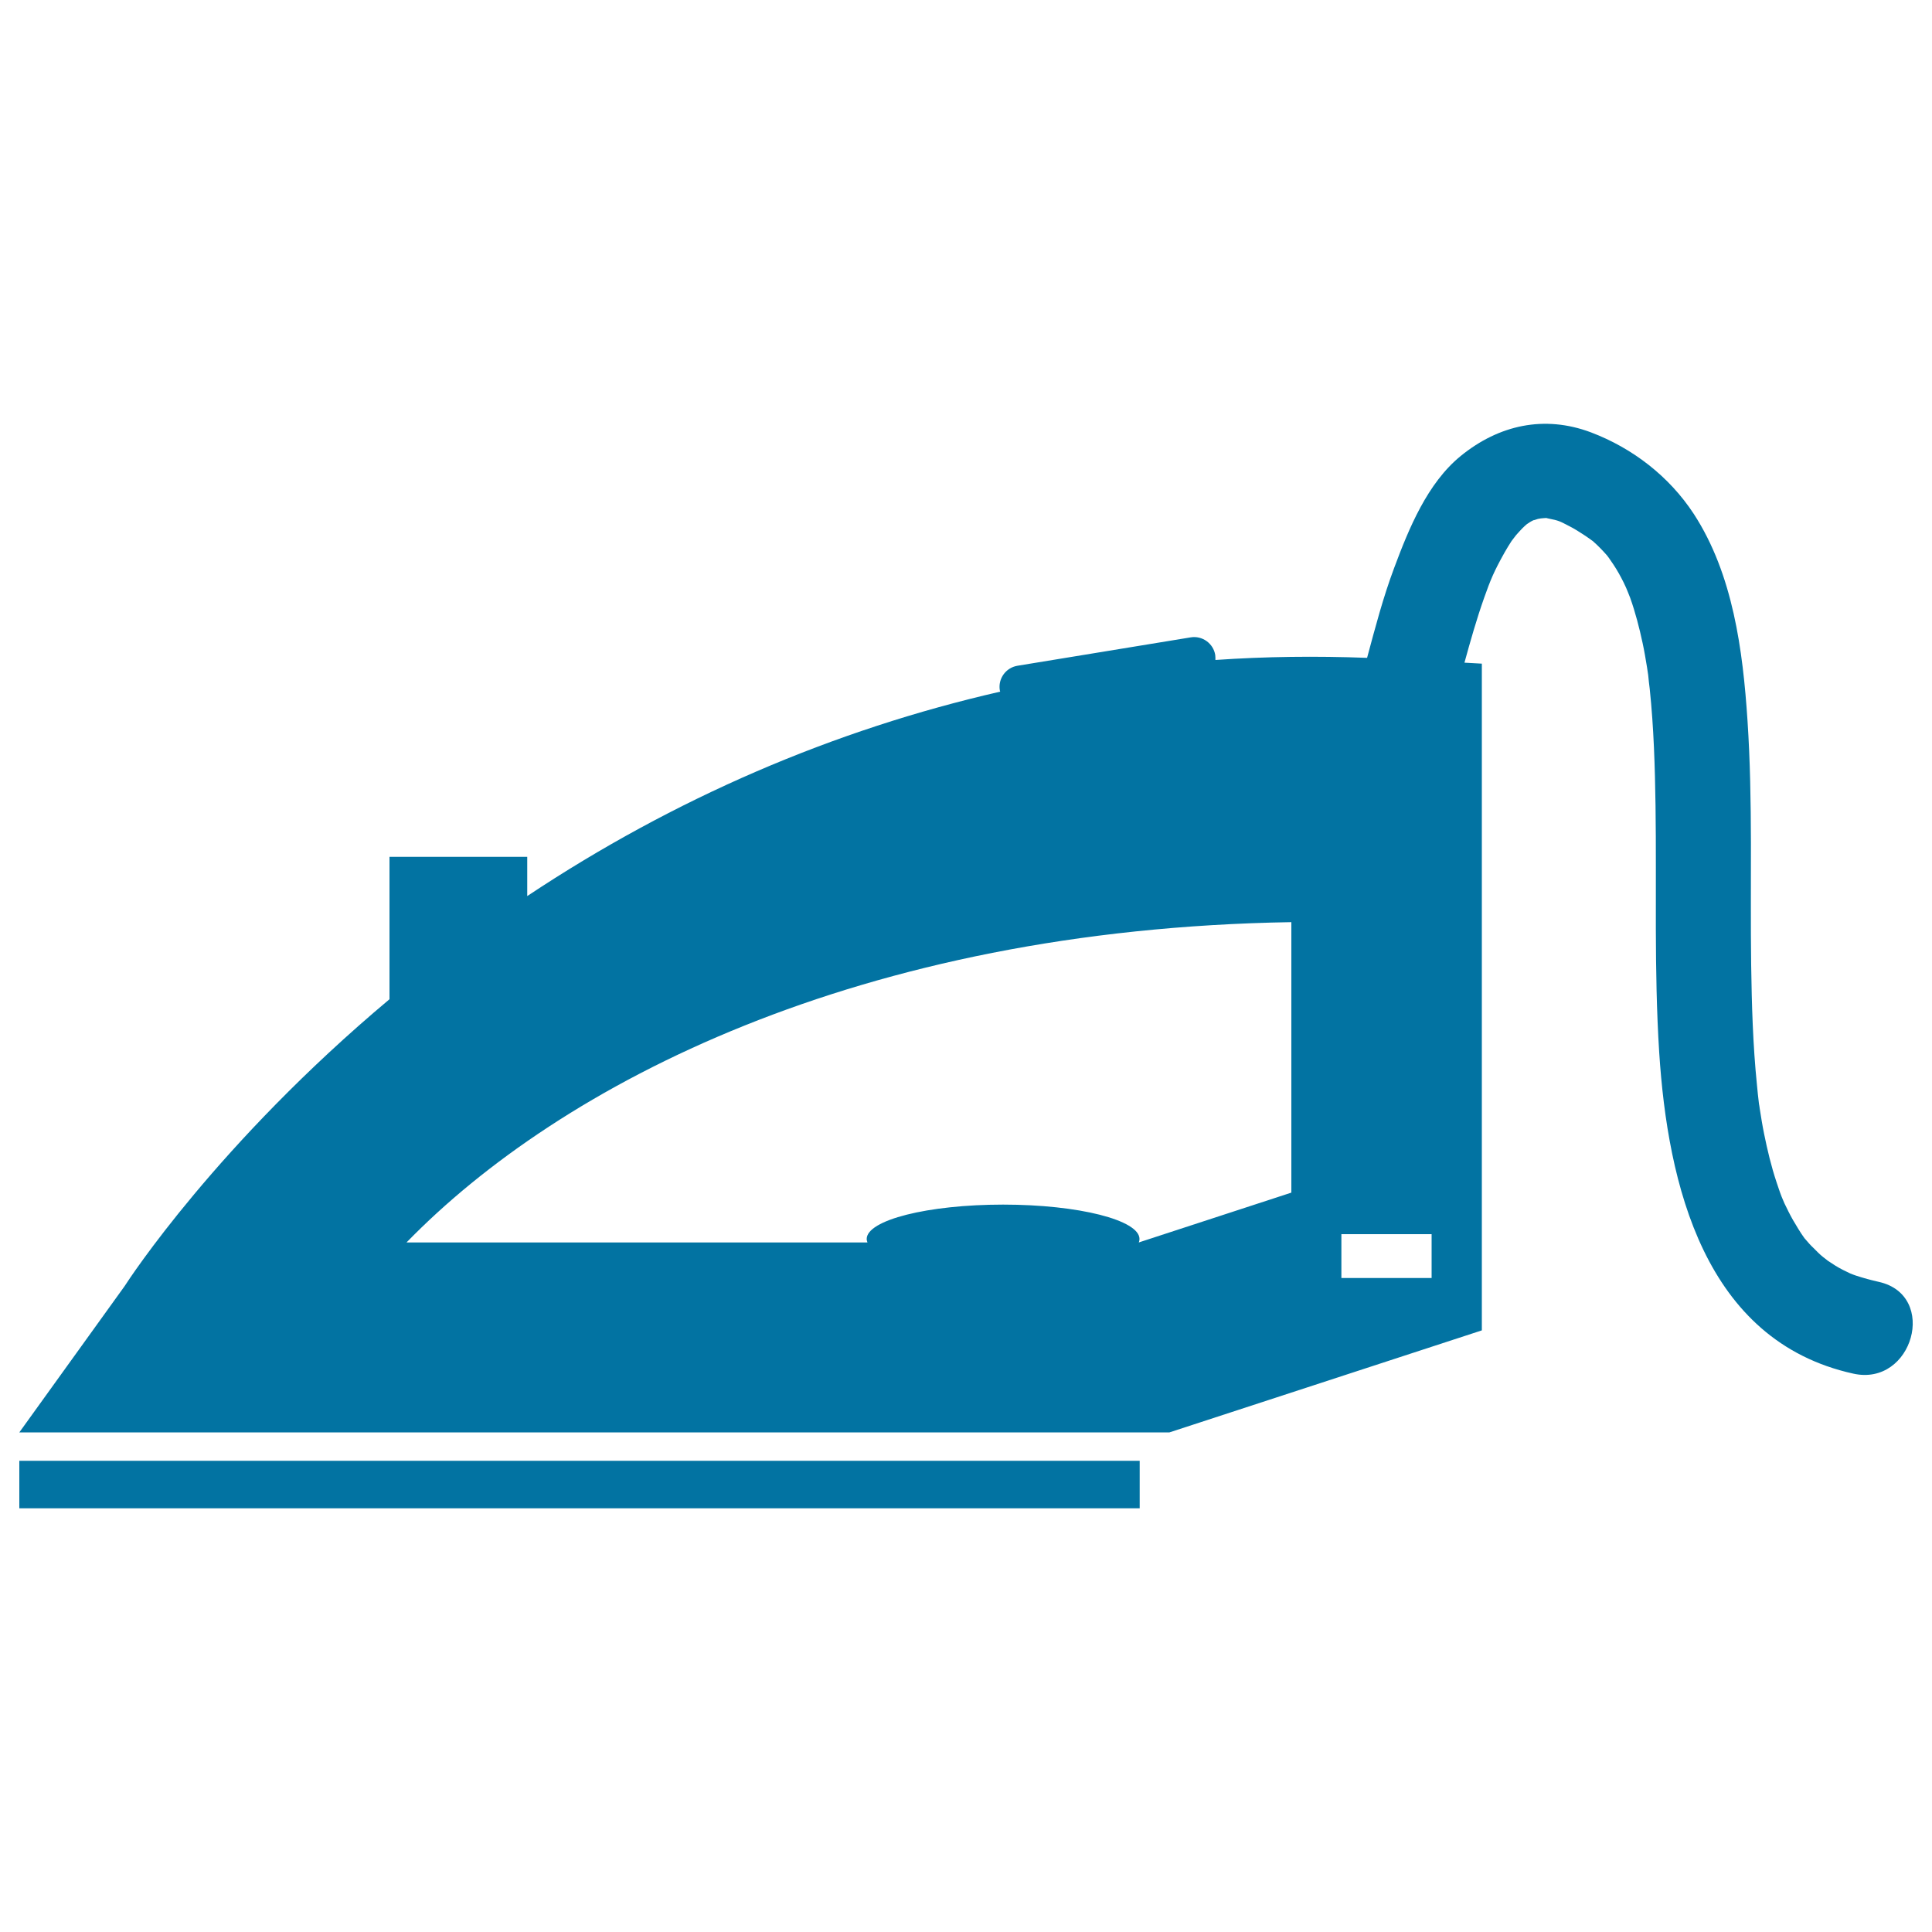 <svg xmlns="http://www.w3.org/2000/svg" viewBox="0 0 1000 1000" style="fill:#0273a2">
<title>Electric Iron Variant With Wire SVG icon</title>
<g><path d="M10,756.1h579.9v24.6H10V756.1z M959.3,711c-77.2-17-96.1-98-100.5-166.3c-2.7-42.5-1.3-85.1-1.9-127.6c-0.3-20.2-0.9-40.4-3-60.5c-0.3-2.4-0.6-4.8-0.8-7.2c-0.2-1-0.5-3.6-0.6-4c-0.7-4.2-1.4-8.5-2.3-12.6c-1.7-7.9-3.7-15.7-6.4-23.3c-0.3-0.9-2.1-5.2-2.1-5.2c-0.4-0.9-0.8-1.8-1.3-2.8c-1.6-3.2-3.3-6.3-5.3-9.3c-0.8-1.2-1.6-2.4-2.4-3.5c-0.4-0.5-0.7-0.9-0.9-1.2c-2.2-2.5-4.6-5-7.1-7.2c-0.2-0.2-0.3-0.3-0.5-0.4c-1.3-1-2.7-1.9-4-2.8c-2.6-1.7-5.2-3.4-8-4.8c-4.9-2.5-5-2.8-11.1-4c-0.3-0.1-0.5-0.1-0.8-0.2c-0.3,0-0.8,0.1-1.4,0.1c-0.6,0-2,0.2-2.9,0.4c-1.5,0.5-3.2,1.1-1.6,0.3c-1.2,0.6-2.4,1.2-3.5,2c-0.2,0.2-0.3,0.2-0.5,0.3c-0.8,0.7-1.6,1.4-2.3,2.1c-1.2,1.2-2.3,2.5-3.4,3.7c-0.7,0.9-2.1,2.8-2.3,3c-1.2,1.9-2.5,3.9-3.6,5.9c-5.6,10-7.3,14.2-10.6,23.5c-3.9,11-7.1,22.3-10.2,33.6l9,0.5v345.1l-161.7,52.8H96H10l54.5-75.7c2.1-3.3,48.1-73.9,137.1-148.5v-73.7h71.3v20.3c76.1-50.6,158.6-86.1,244.8-105.8c-0.1-0.2-0.1-0.4-0.2-0.7c-1-6,3.1-11.7,9.1-12.7l89.7-14.7c6-1,11.7,3.1,12.7,9.1c0.1,0.9,0.1,1.7,0.1,2.6c25.9-1.8,52.1-2.1,78.5-1.1c4.2-15.6,8.3-31.3,14-46.5c7.6-20.4,17.2-44,34.6-58.1c19.6-15.9,43.1-21.2,67.3-12.1c21.6,8.2,40.5,22.8,53.2,42.2c20.3,31.2,25.4,70.6,27.8,106.9c2.8,42.1,1.3,84.4,1.9,126.6c0.3,20.7,0.9,41.5,3,62.1c0.3,3.1,0.6,6.3,1,9.4c0.1,0.5,0.1,0.9,0.2,1.2c0.1,0.4,0.1,0.8,0.2,1.4c0.7,4.5,1.4,8.9,2.3,13.3c1.7,8.4,3.7,16.8,6.4,24.9c0.9,2.6,1.7,5.2,2.7,7.7c0.2,0.5,1,2.4,1.4,3.3c1.4,2.9,2.8,5.8,4.4,8.6c1.9,3.2,3.8,6.5,6,9.5c0.1,0.1,0.1,0.2,0.2,0.2c0.2,0.2,0.3,0.3,0.5,0.6c1.2,1.4,2.4,2.8,3.7,4c1.7,1.7,3.4,3.5,5.3,5c0.4,0.3,1.6,1.2,2.3,1.8c2.5,1.7,5.1,3.4,7.9,4.8c1.2,0.6,2.4,1.2,3.7,1.8c1,0.4,2.5,1,2.9,1.1c4,1.3,7.9,2.4,12,3.3C1003.3,670.4,990.1,717.8,959.3,711z M668.5,477.3c-224,3.6-378.4,83.9-458.1,165.8H449c-0.2-0.6-0.4-1.2-0.4-1.8c0-9.8,31.6-17.8,70.6-17.8c39,0,70.6,8,70.6,17.8c0,0.6-0.1,1.2-0.4,1.8l79-25.8V477.3z M741,638.8h-46.7v22.7H741V638.8z"/></g>
</svg>
